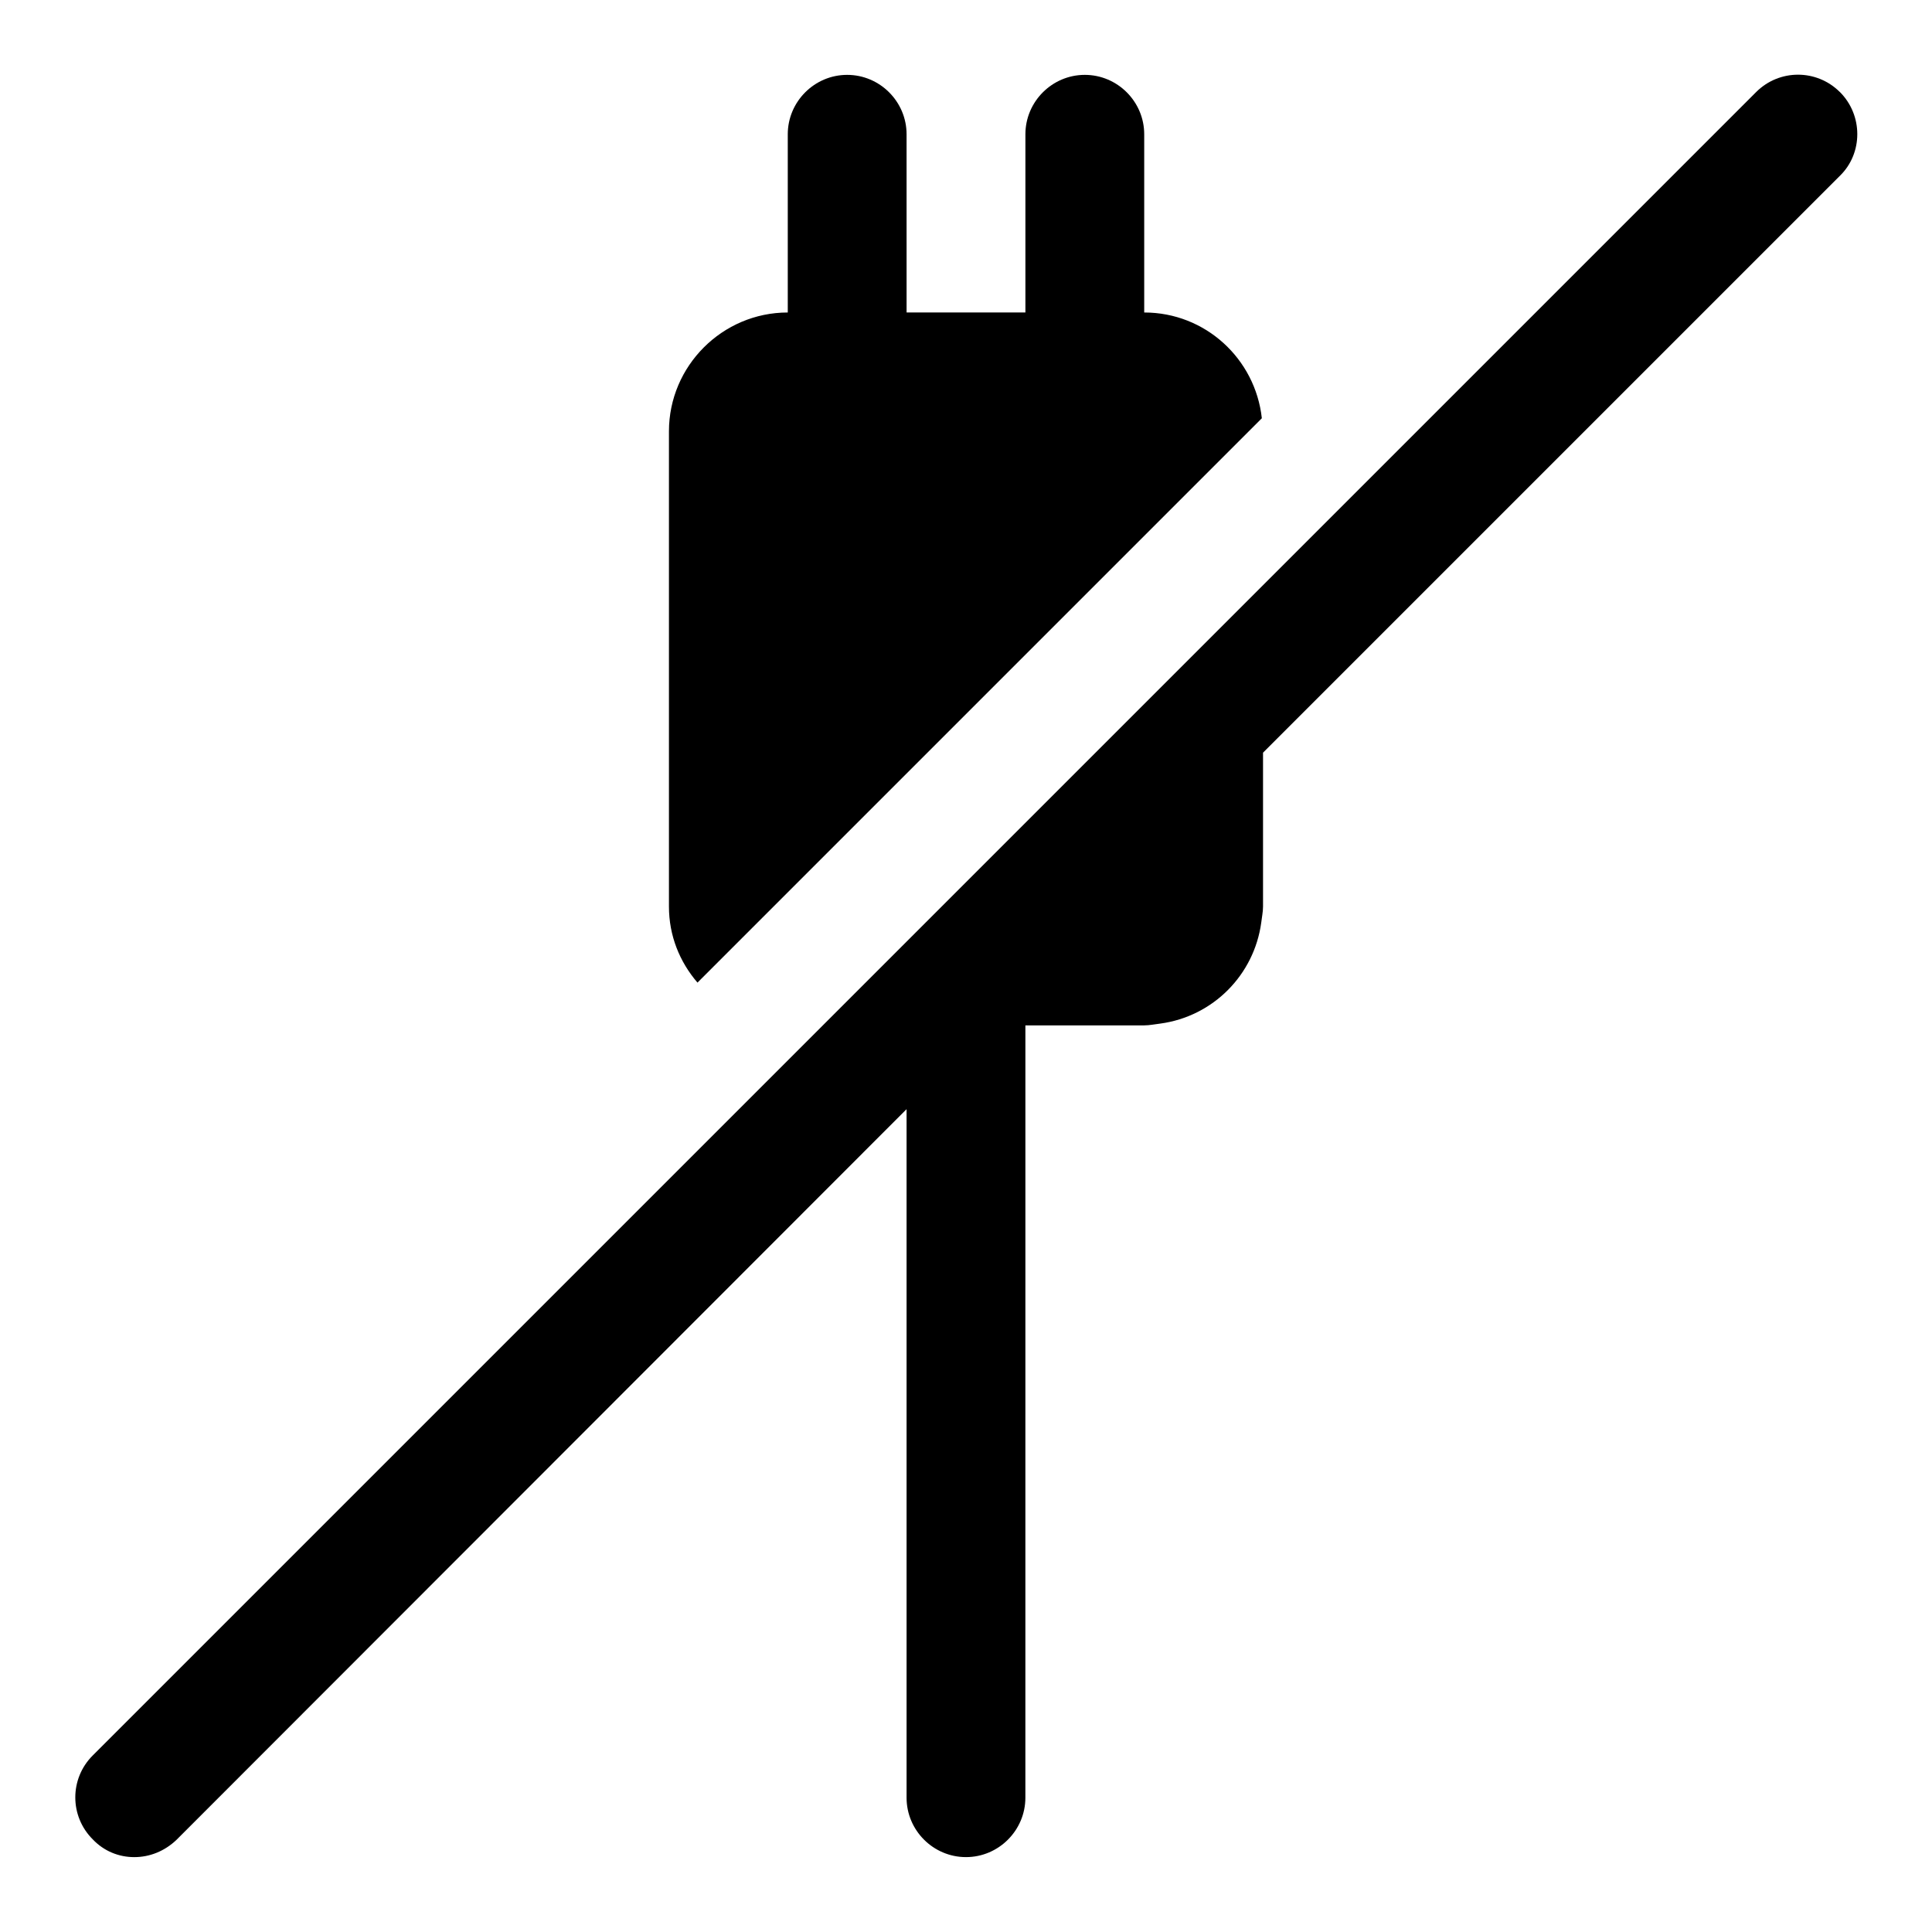 <?xml version="1.0" encoding="UTF-8"?>
<!-- Uploaded to: SVG Repo, www.svgrepo.com, Generator: SVG Repo Mixer Tools -->
<svg fill="#000000" width="800px" height="800px" version="1.1" viewBox="144 144 512 512" xmlns="http://www.w3.org/2000/svg">
 <g>
  <path d="m478.4 254.84c-1.73-15.746-14.957-28.027-31.172-28.027v-47.23c0-8.66-7.086-15.742-15.742-15.742-8.66 0-15.742 7.086-15.742 15.742v47.23h-31.488l-0.004-47.23c0-8.66-7.086-15.742-15.742-15.742-8.66 0-15.742 7.086-15.742 15.742v47.23c-17.32 0-31.488 14.168-31.488 31.488v125.95c0 7.715 2.832 14.641 7.559 20.152z"/>
  <path d="m631.59 168.4c-6.141-6.141-16.059-6.141-22.199 0l-440.83 440.83c-6.141 6.141-6.141 16.059 0 22.199 2.988 3.152 6.926 4.727 11.02 4.727s8.031-1.574 11.18-4.566l193.49-193.65v182.47c0 8.66 7.086 15.742 15.742 15.742 8.66 0 15.742-7.086 15.742-15.742l0.004-169.41v-35.266h31.488c1.418 0 2.832-0.316 4.25-0.473 14.012-1.891 24.875-12.91 26.766-26.766 0.156-1.414 0.473-2.832 0.473-4.25v-40.777l152.88-152.88c6.141-5.981 6.141-16.059 0-22.199z"/>
 </g>
</svg>